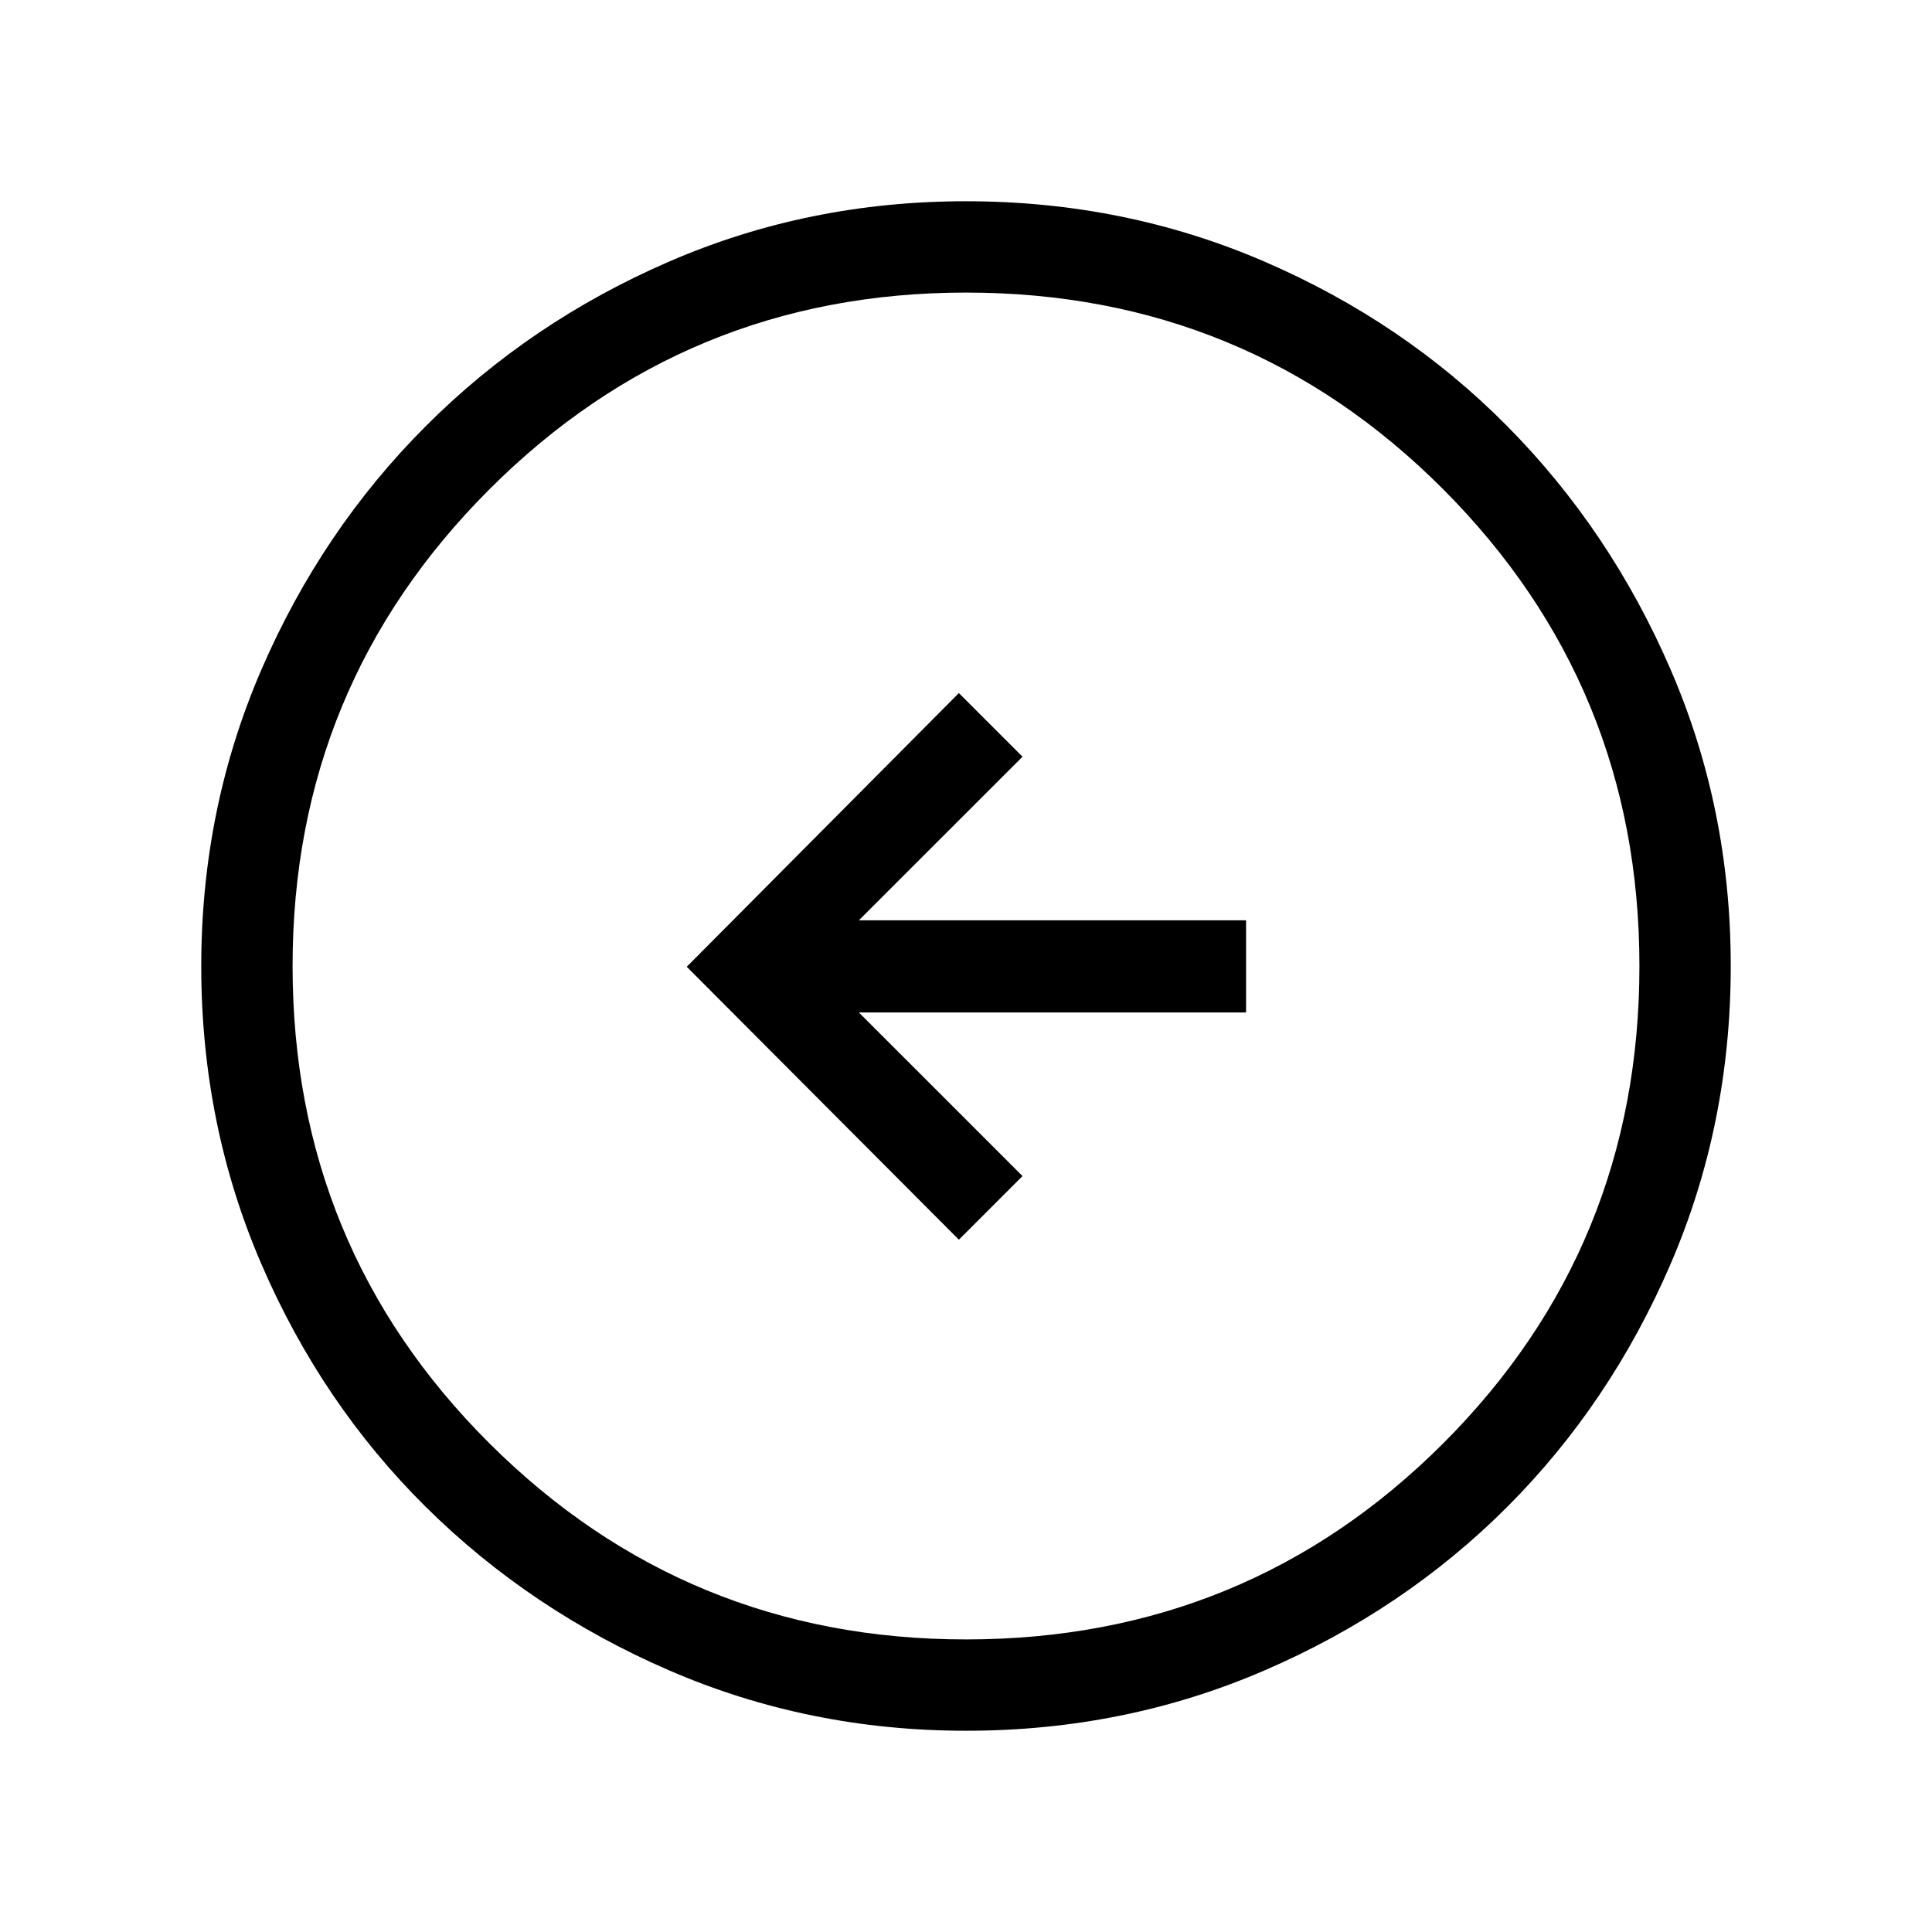 <svg width="48" height="48" viewBox="0 0 48 48" fill="none" xmlns="http://www.w3.org/2000/svg">
<path d="M17.062 24.019L23.823 30.8L25.404 29.219L21.338 25.154H30.958V22.865H21.338L25.404 18.8L23.823 17.219L17.062 24.019ZM5 24.003C5 21.396 5.499 18.939 6.496 16.634C7.493 14.328 8.855 12.311 10.582 10.584C12.308 8.857 14.324 7.494 16.628 6.497C18.933 5.499 21.389 5 23.997 5C26.625 5 29.095 5.499 31.407 6.496C33.719 7.493 35.731 8.855 37.441 10.582C39.151 12.308 40.506 14.323 41.503 16.628C42.501 18.933 43 21.389 43 23.997C43 26.625 42.501 29.095 41.504 31.407C40.507 33.719 39.153 35.73 37.444 37.441C35.734 39.151 33.723 40.506 31.412 41.503C29.101 42.501 26.631 43 24.003 43C21.396 43 18.939 42.501 16.634 41.504C14.328 40.507 12.311 39.153 10.584 37.444C8.857 35.734 7.495 33.723 6.497 31.412C5.499 29.101 5 26.631 5 24.003ZM7.269 24C7.269 28.656 8.899 32.609 12.158 35.858C15.417 39.106 19.364 40.731 24 40.731C28.656 40.731 32.609 39.106 35.858 35.858C39.106 32.609 40.731 28.656 40.731 24C40.731 19.364 39.106 15.417 35.858 12.158C32.609 8.899 28.656 7.269 24 7.269C19.364 7.269 15.417 8.899 12.158 12.158C8.899 15.417 7.269 19.364 7.269 24Z" fill="black"/>
</svg>
